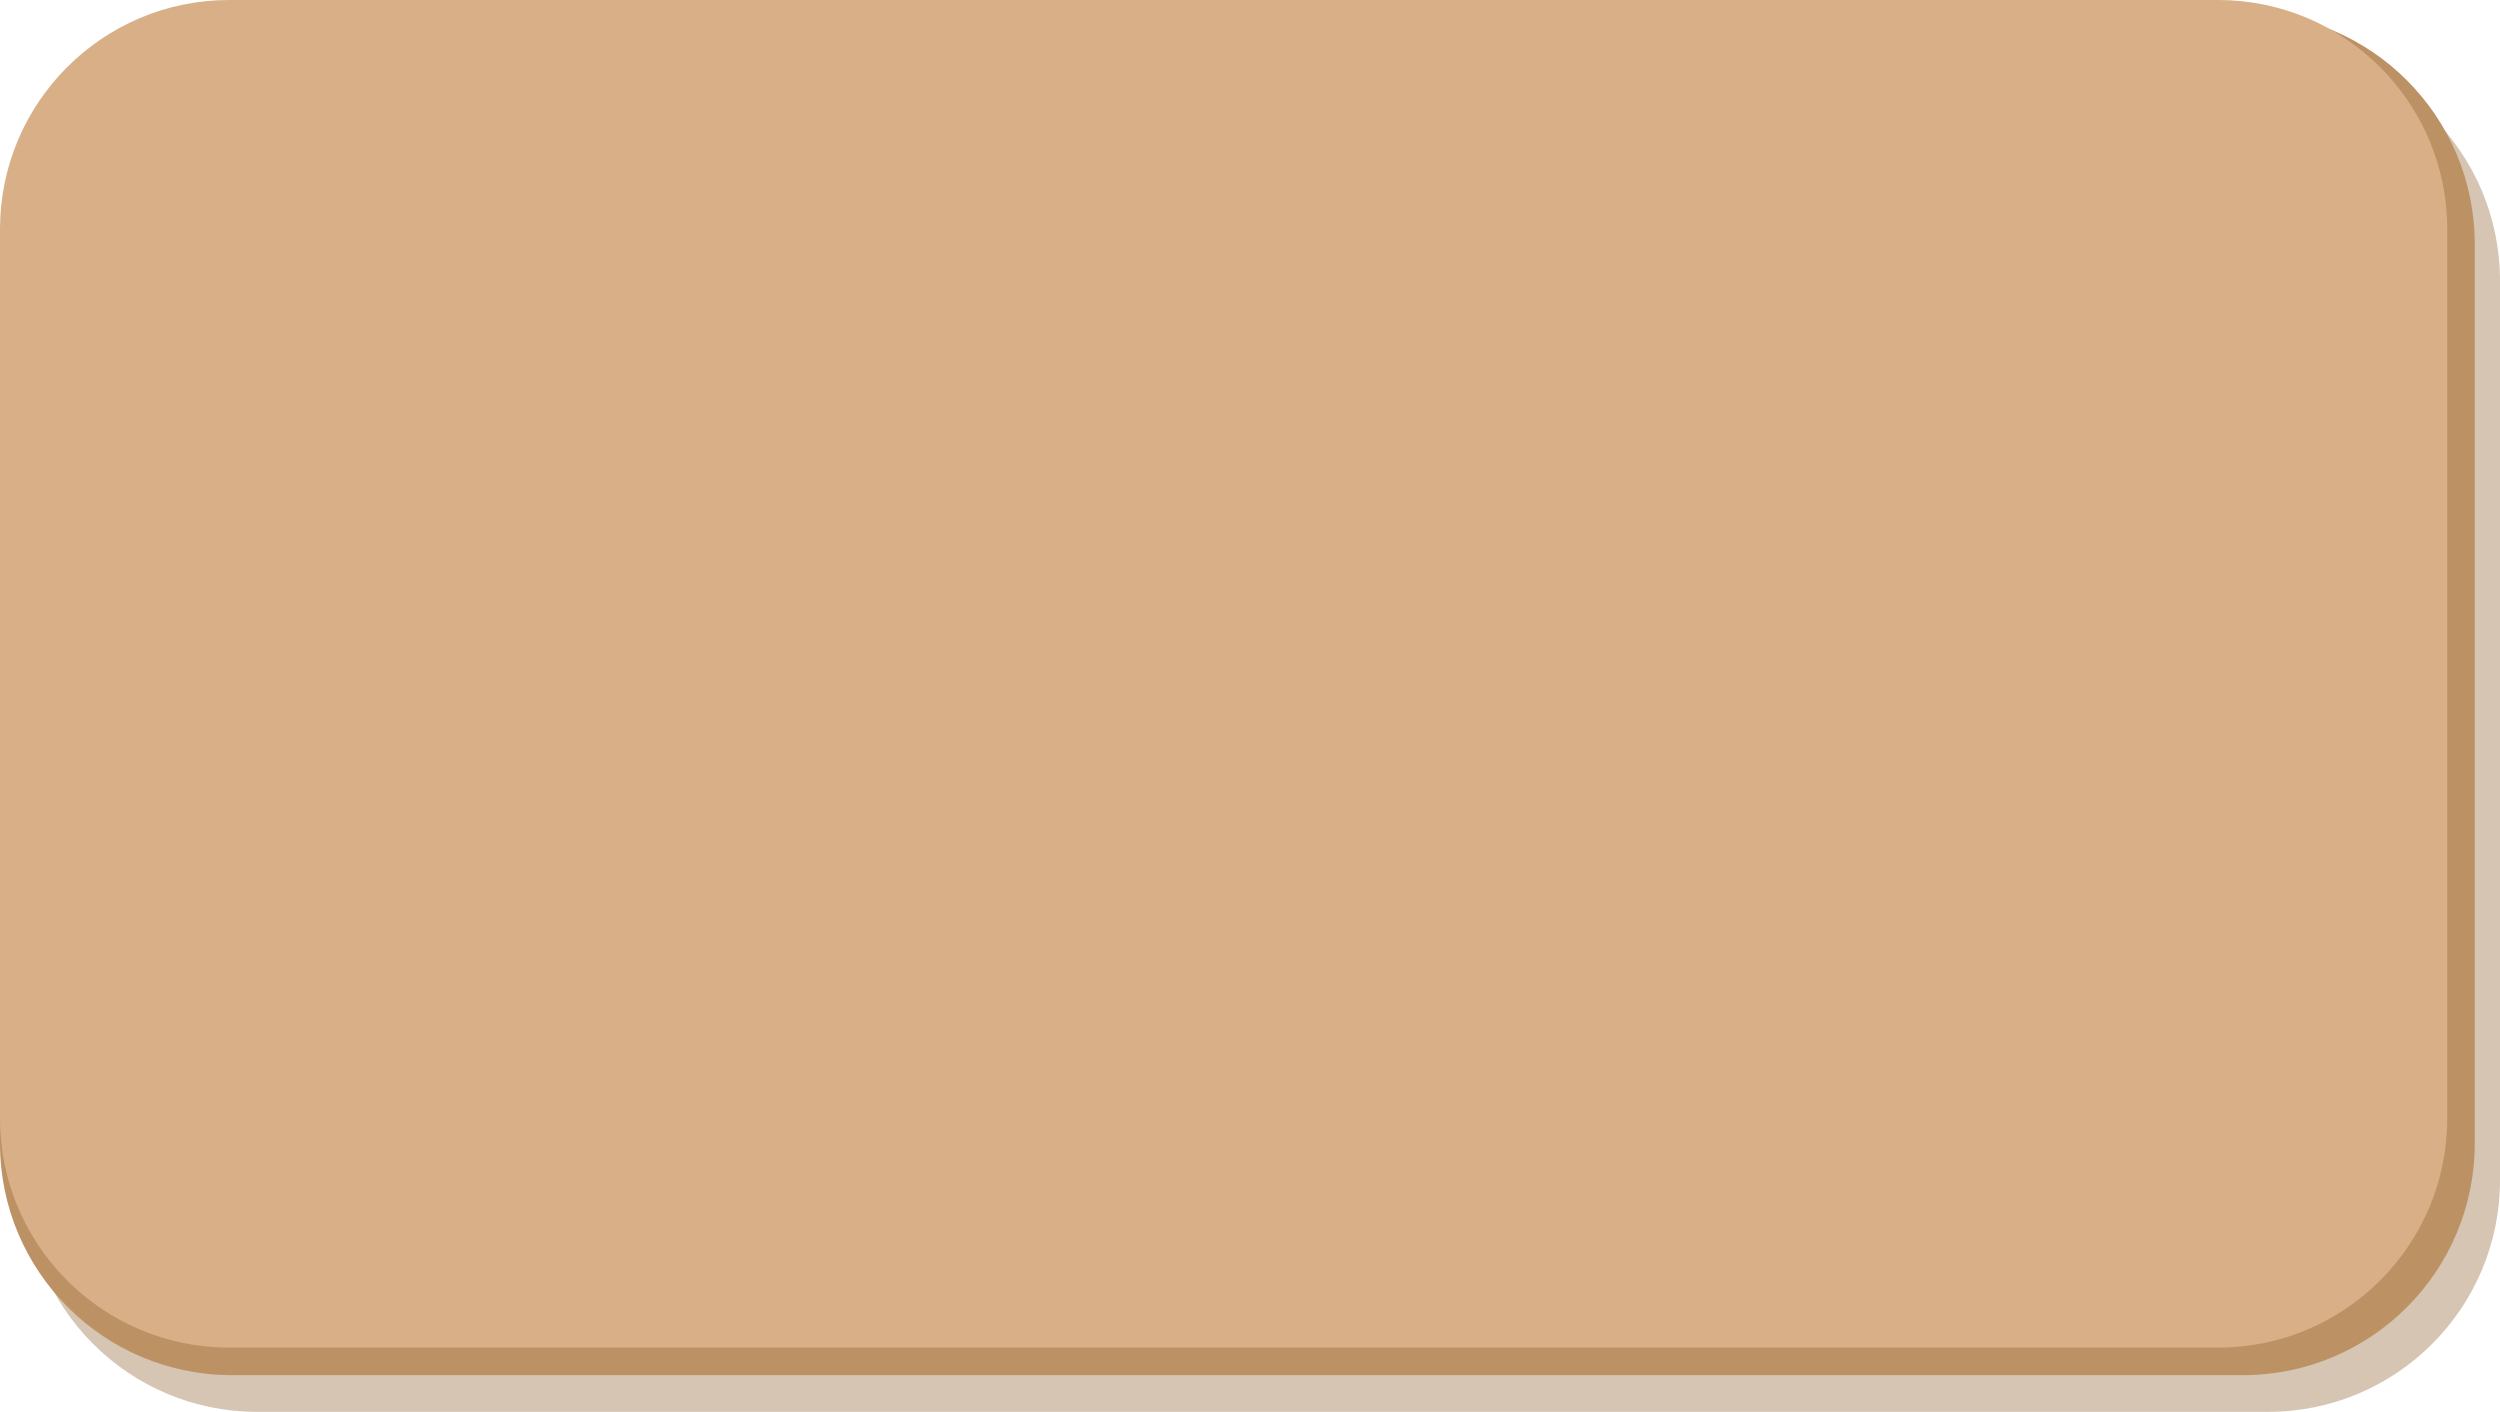 <?xml version="1.0" encoding="utf-8"?>
<!-- Generator: Adobe Illustrator 16.0.4, SVG Export Plug-In . SVG Version: 6.00 Build 0)  -->
<!DOCTYPE svg PUBLIC "-//W3C//DTD SVG 1.1//EN" "http://www.w3.org/Graphics/SVG/1.1/DTD/svg11.dtd">
<svg version="1.1" id="Layer_1" xmlns="http://www.w3.org/2000/svg" xmlns:xlink="http://www.w3.org/1999/xlink" x="0px" y="0px"
	 width="181.626px" height="102.571px" viewBox="0 0 181.626 102.571" enable-background="new 0 0 181.626 102.571"
	 xml:space="preserve">
<path fill="#D6C5B3" d="M164.788,3.565c9.299,0,16.838,7.54,16.838,16.839v65.328c0,9.3-7.539,16.839-16.838,16.839H18.673
	c-9.299,0-16.839-7.539-16.839-16.839V20.404c0-9.299,7.54-16.839,16.839-16.839H164.788z"/>
<path fill="#BC9264" d="M162.954,0.899c9.299,0,16.838,7.54,16.838,16.839v65.328c0,9.298-7.538,16.839-16.838,16.839H16.839
	C7.54,99.905,0,92.366,0,83.066V17.738C0,8.439,7.54,0.899,16.839,0.899H162.954z"/>
<path fill="#D8AF87" d="M161.143,0c9.195,0,16.65,7.456,16.65,16.651v64.602c0,9.196-7.455,16.651-16.65,16.651H16.652
	c-9.196,0-16.651-7.455-16.651-16.651V16.651C0.001,7.456,7.456,0,16.652,0H161.143z"/>
</svg>

